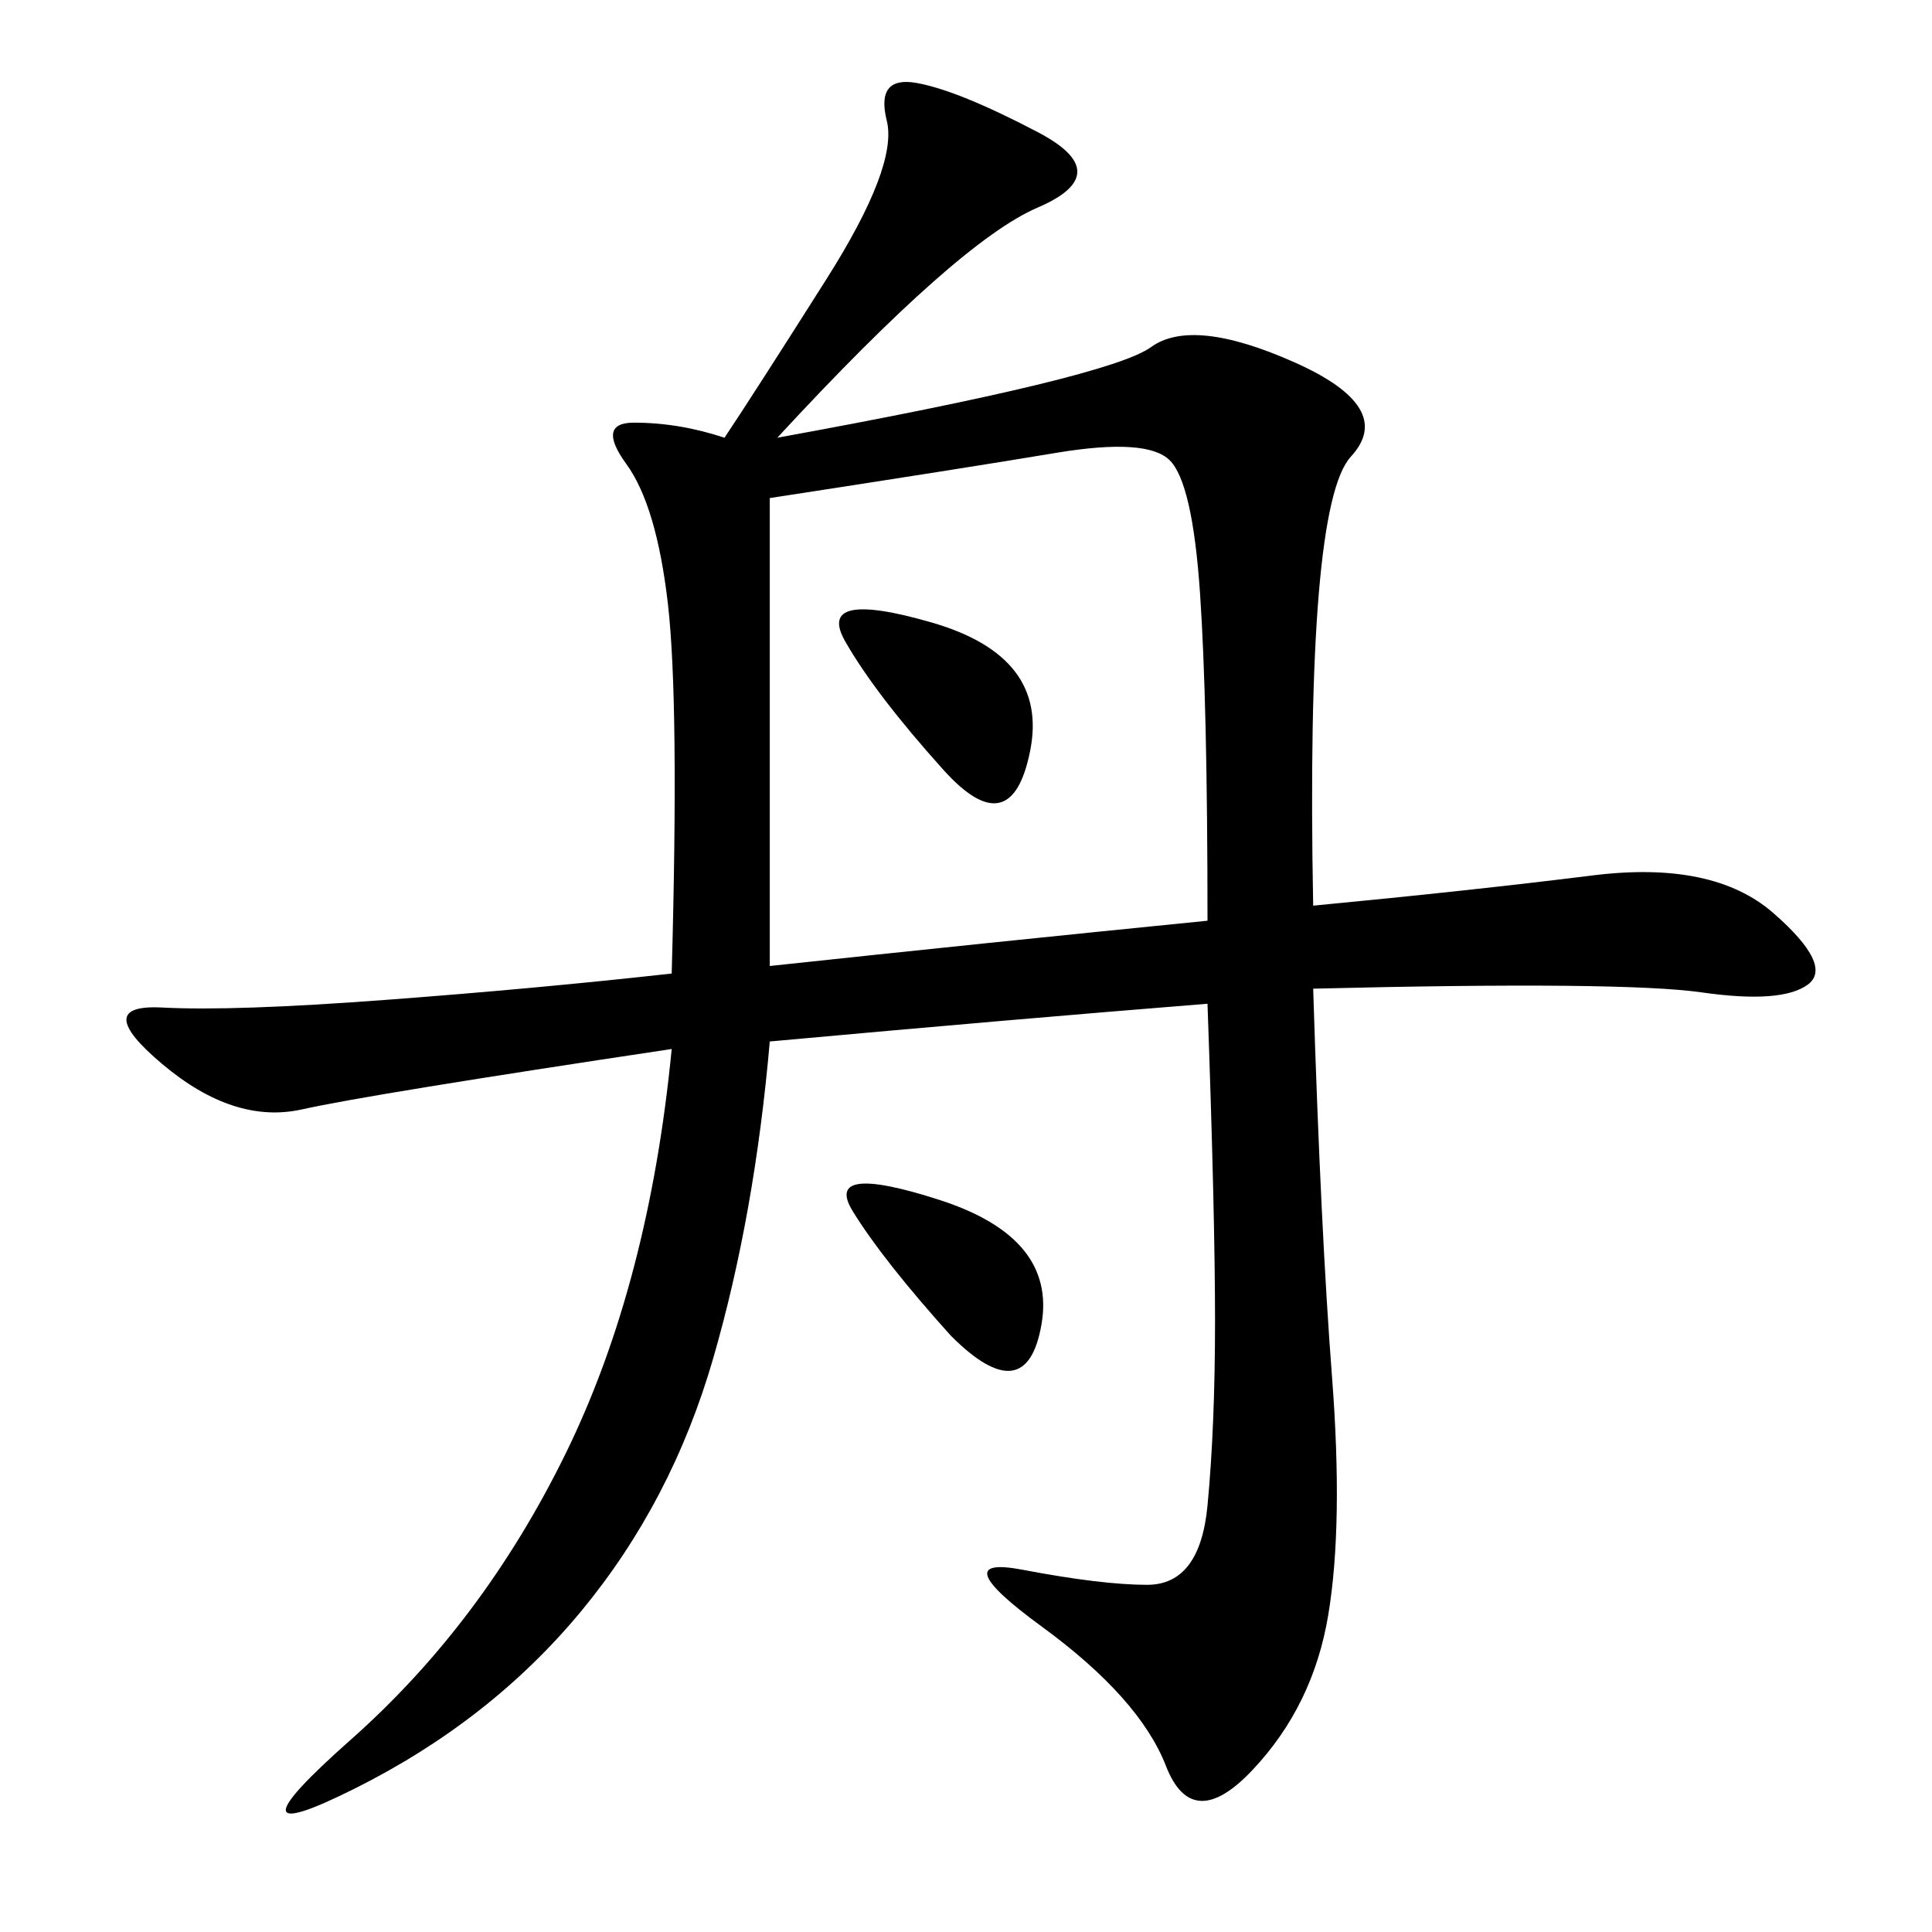 <svg xmlns="http://www.w3.org/2000/svg" xmlns:xlink="http://www.w3.org/1999/xlink" width="300" height="300"><path d="M120.70 67.97Q172.27 58.59 178.71 53.91Q185.16 49.22 200.98 56.25Q216.80 63.28 209.77 70.90Q202.73 78.52 203.91 140.63L203.91 140.63Q228.52 138.28 247.27 135.94Q266.02 133.59 275.39 141.80Q284.77 150 280.66 152.93Q276.56 155.86 264.26 154.10Q251.95 152.34 203.91 153.52L203.91 153.52Q205.08 191.02 206.84 213.87Q208.59 236.72 206.25 250.78Q203.91 264.84 194.53 274.80Q185.16 284.77 181.05 274.22Q176.95 263.67 161.72 252.54Q146.48 241.41 158.79 243.75Q171.09 246.09 178.13 246.09L178.13 246.09Q186.33 246.09 187.50 233.79Q188.67 221.48 188.67 205.08L188.67 205.08Q188.67 188.67 187.50 155.86L187.50 155.86Q158.20 158.20 119.53 161.72L119.53 161.72Q117.19 188.67 110.74 210.94Q104.30 233.20 90.23 250.20Q76.17 267.19 55.08 277.73Q33.98 288.28 54.49 270.12Q75 251.95 87.89 225.59Q100.78 199.22 104.30 162.89L104.30 162.89Q57.42 169.92 46.88 172.27Q36.33 174.61 25.20 165.23Q14.06 155.86 25.20 156.45Q36.33 157.03 59.77 155.27Q83.20 153.52 104.30 151.17L104.30 151.17Q105.47 108.98 103.71 93.75Q101.95 78.52 97.27 72.07Q92.58 65.63 98.44 65.63L98.44 65.63Q105.47 65.63 112.50 67.97L112.50 67.97Q117.19 60.94 128.32 43.36Q139.45 25.78 137.70 18.75Q135.94 11.72 142.38 12.89Q148.83 14.06 161.13 20.51Q173.44 26.95 161.13 32.23Q148.83 37.50 120.70 67.97L120.70 67.97ZM119.53 150Q152.34 146.48 187.50 142.97L187.50 142.97Q187.50 108.98 186.33 91.99Q185.16 75 181.64 71.48Q178.13 67.97 164.06 70.31Q150 72.66 119.53 77.34L119.53 77.34L119.53 150ZM146.48 119.53Q135.94 107.81 131.25 99.61Q126.56 91.41 144.73 96.68Q162.89 101.95 159.96 116.60Q157.03 131.25 146.48 119.53L146.48 119.53ZM147.66 207.42Q137.11 195.70 132.42 188.09Q127.73 180.47 145.90 186.33Q164.06 192.19 161.72 205.66Q159.38 219.14 147.66 207.42L147.66 207.42Z"/></svg>